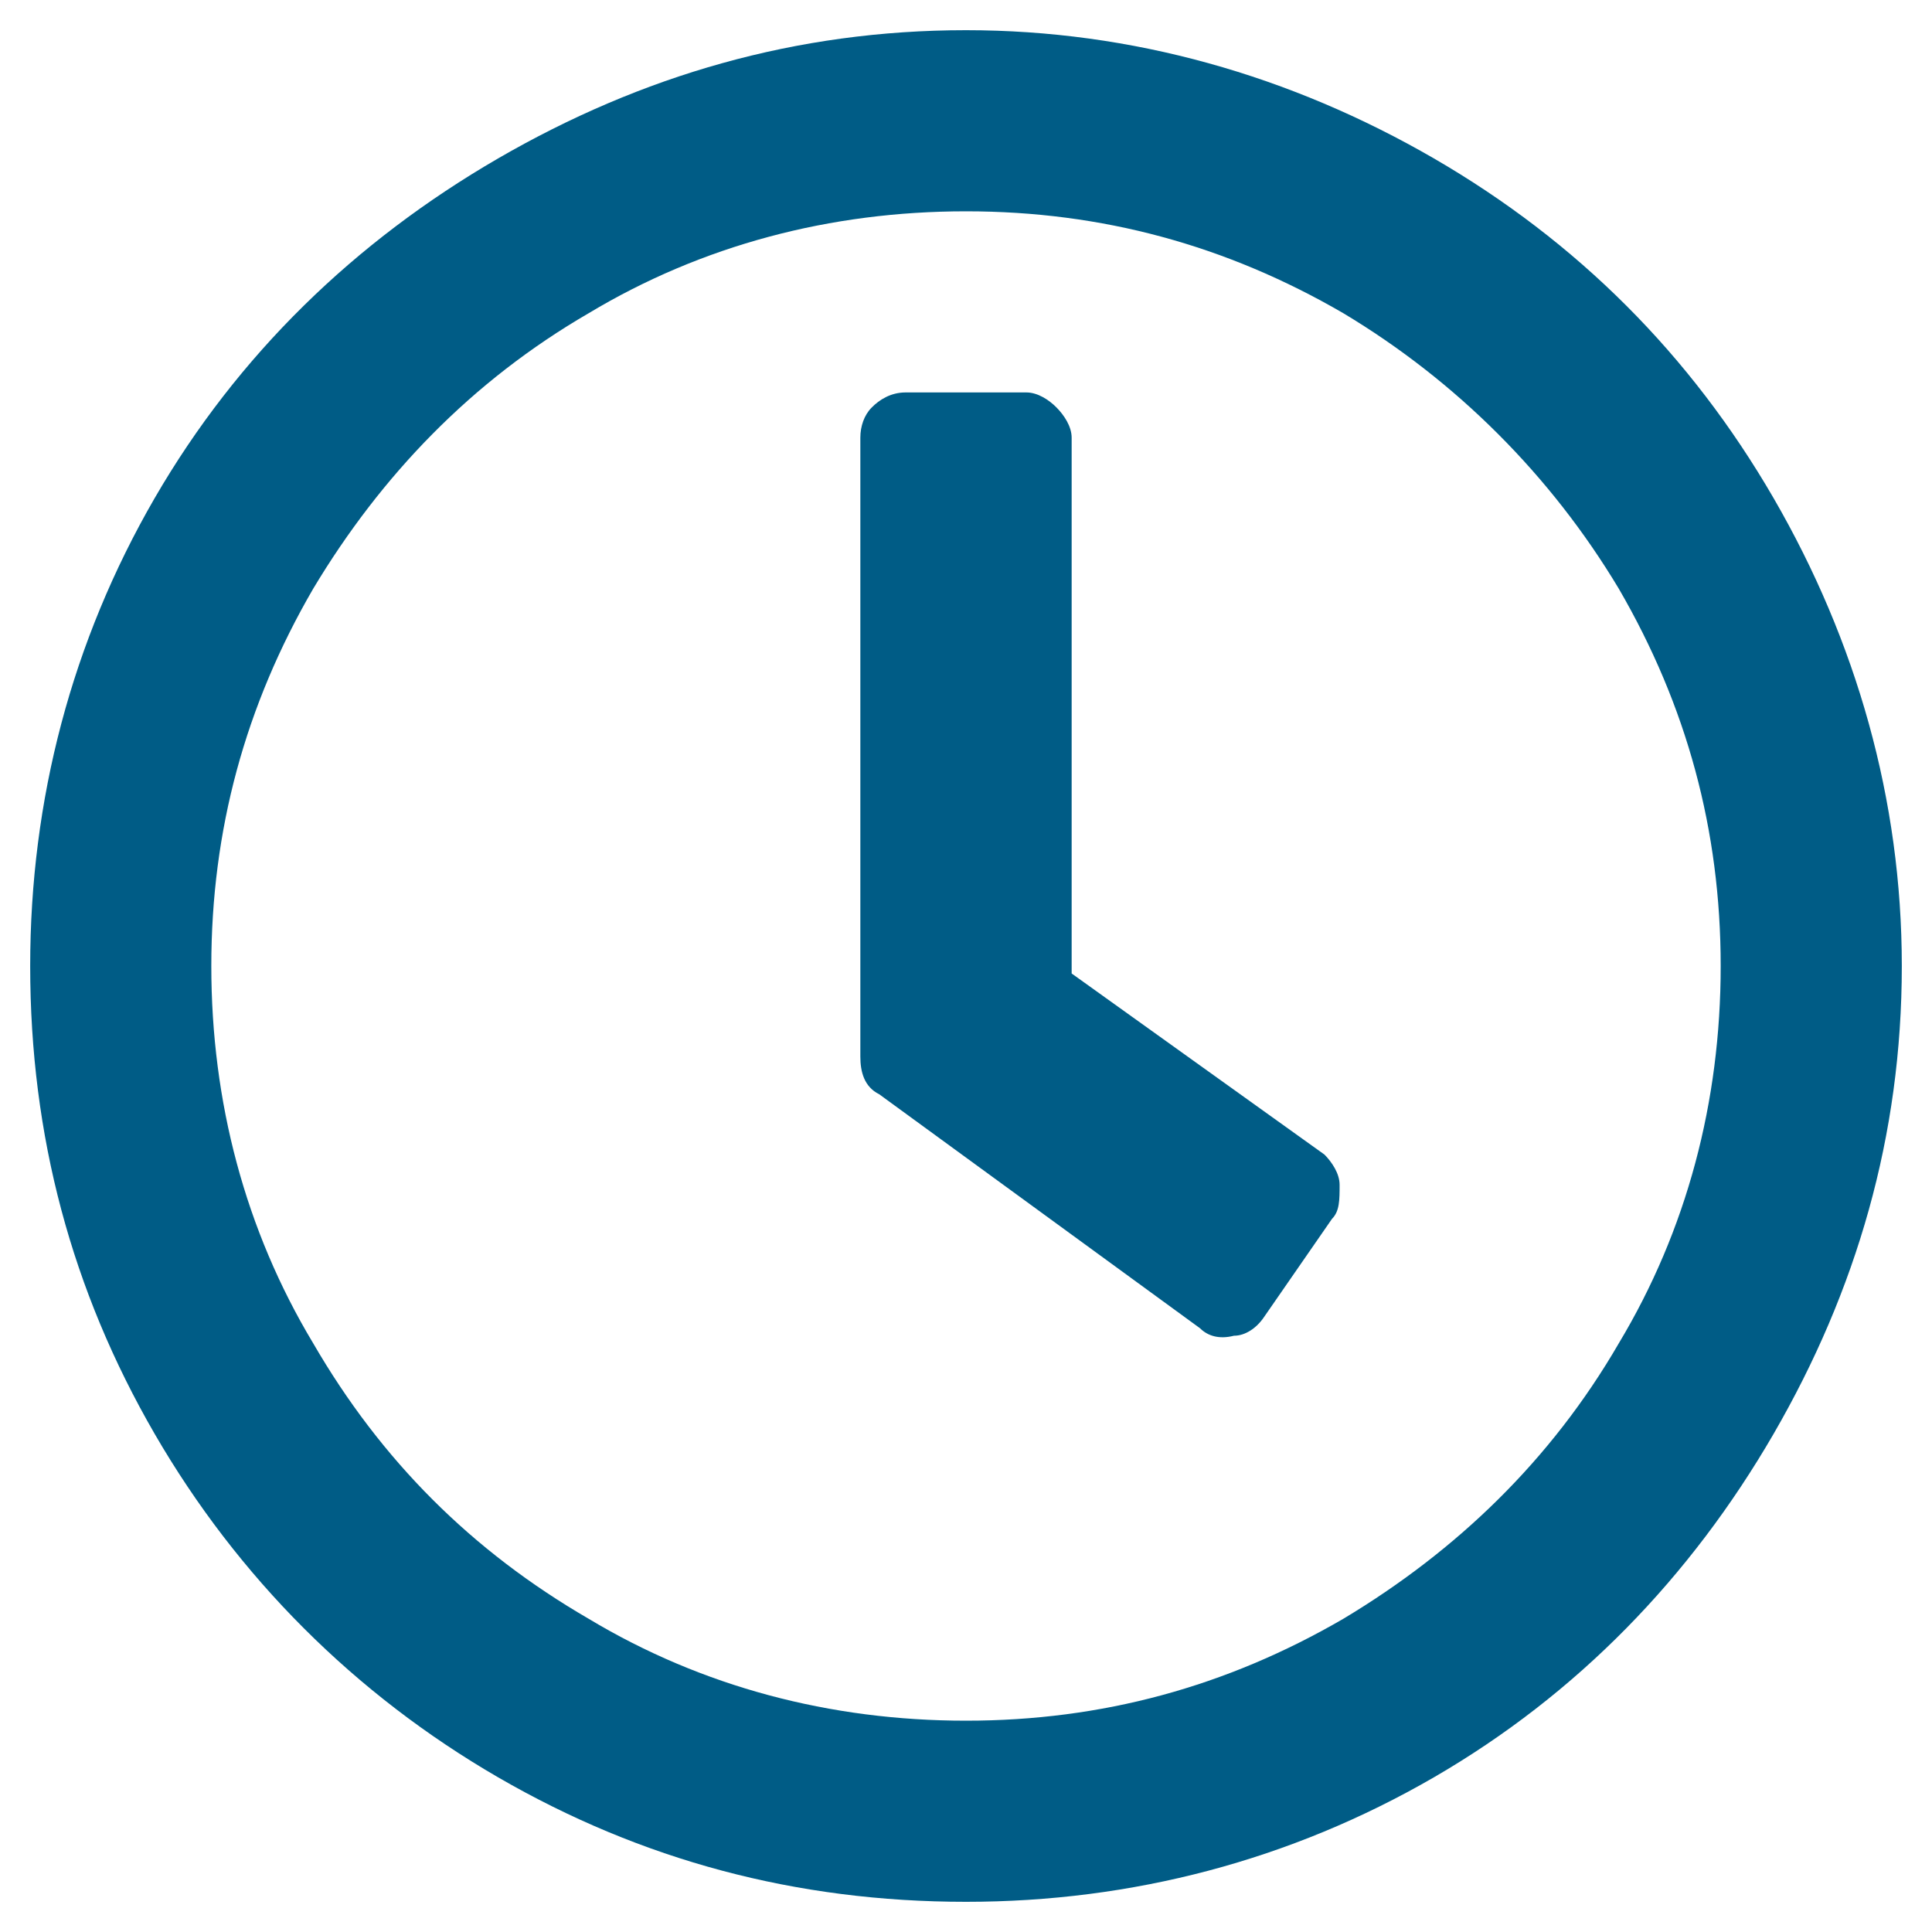 <svg width="16" height="16" viewBox="0 0 16 16" fill="none" xmlns="http://www.w3.org/2000/svg">
<path d="M8 0.25C9.375 0.25 10.688 0.625 11.875 1.312C13.062 2 14 2.938 14.688 4.125C15.375 5.312 15.75 6.625 15.75 8C15.75 9.406 15.375 10.688 14.688 11.875C14 13.062 13.062 14.031 11.875 14.719C10.688 15.406 9.375 15.75 8 15.75C6.594 15.75 5.312 15.406 4.125 14.719C2.938 14.031 1.969 13.062 1.281 11.875C0.594 10.688 0.25 9.406 0.25 8C0.25 6.625 0.594 5.312 1.281 4.125C1.969 2.938 2.938 2 4.125 1.312C5.312 0.625 6.594 0.25 8 0.25ZM8 14.25C9.125 14.25 10.156 13.969 11.125 13.406C12.062 12.844 12.844 12.094 13.406 11.125C13.969 10.188 14.25 9.125 14.25 8C14.25 6.875 13.969 5.844 13.406 4.875C12.844 3.938 12.062 3.156 11.125 2.594C10.156 2.031 9.125 1.75 8 1.75C6.875 1.75 5.812 2.031 4.875 2.594C3.906 3.156 3.156 3.938 2.594 4.875C2.031 5.844 1.75 6.875 1.75 8C1.75 9.125 2.031 10.188 2.594 11.125C3.156 12.094 3.906 12.844 4.875 13.406C5.812 13.969 6.875 14.25 8 14.25ZM9.938 11C10 11.062 10.094 11.094 10.219 11.062C10.312 11.062 10.406 11 10.469 10.906L11.031 10.094C11.094 10.031 11.094 9.938 11.094 9.812C11.094 9.719 11.031 9.625 10.969 9.562L8.875 8.062V3.625C8.875 3.531 8.812 3.438 8.75 3.375C8.688 3.312 8.594 3.25 8.5 3.25H7.5C7.375 3.25 7.281 3.312 7.219 3.375C7.156 3.438 7.125 3.531 7.125 3.625V8.75C7.125 8.875 7.156 9 7.281 9.062L9.938 11Z" fill="#005C86"/>
</svg>
